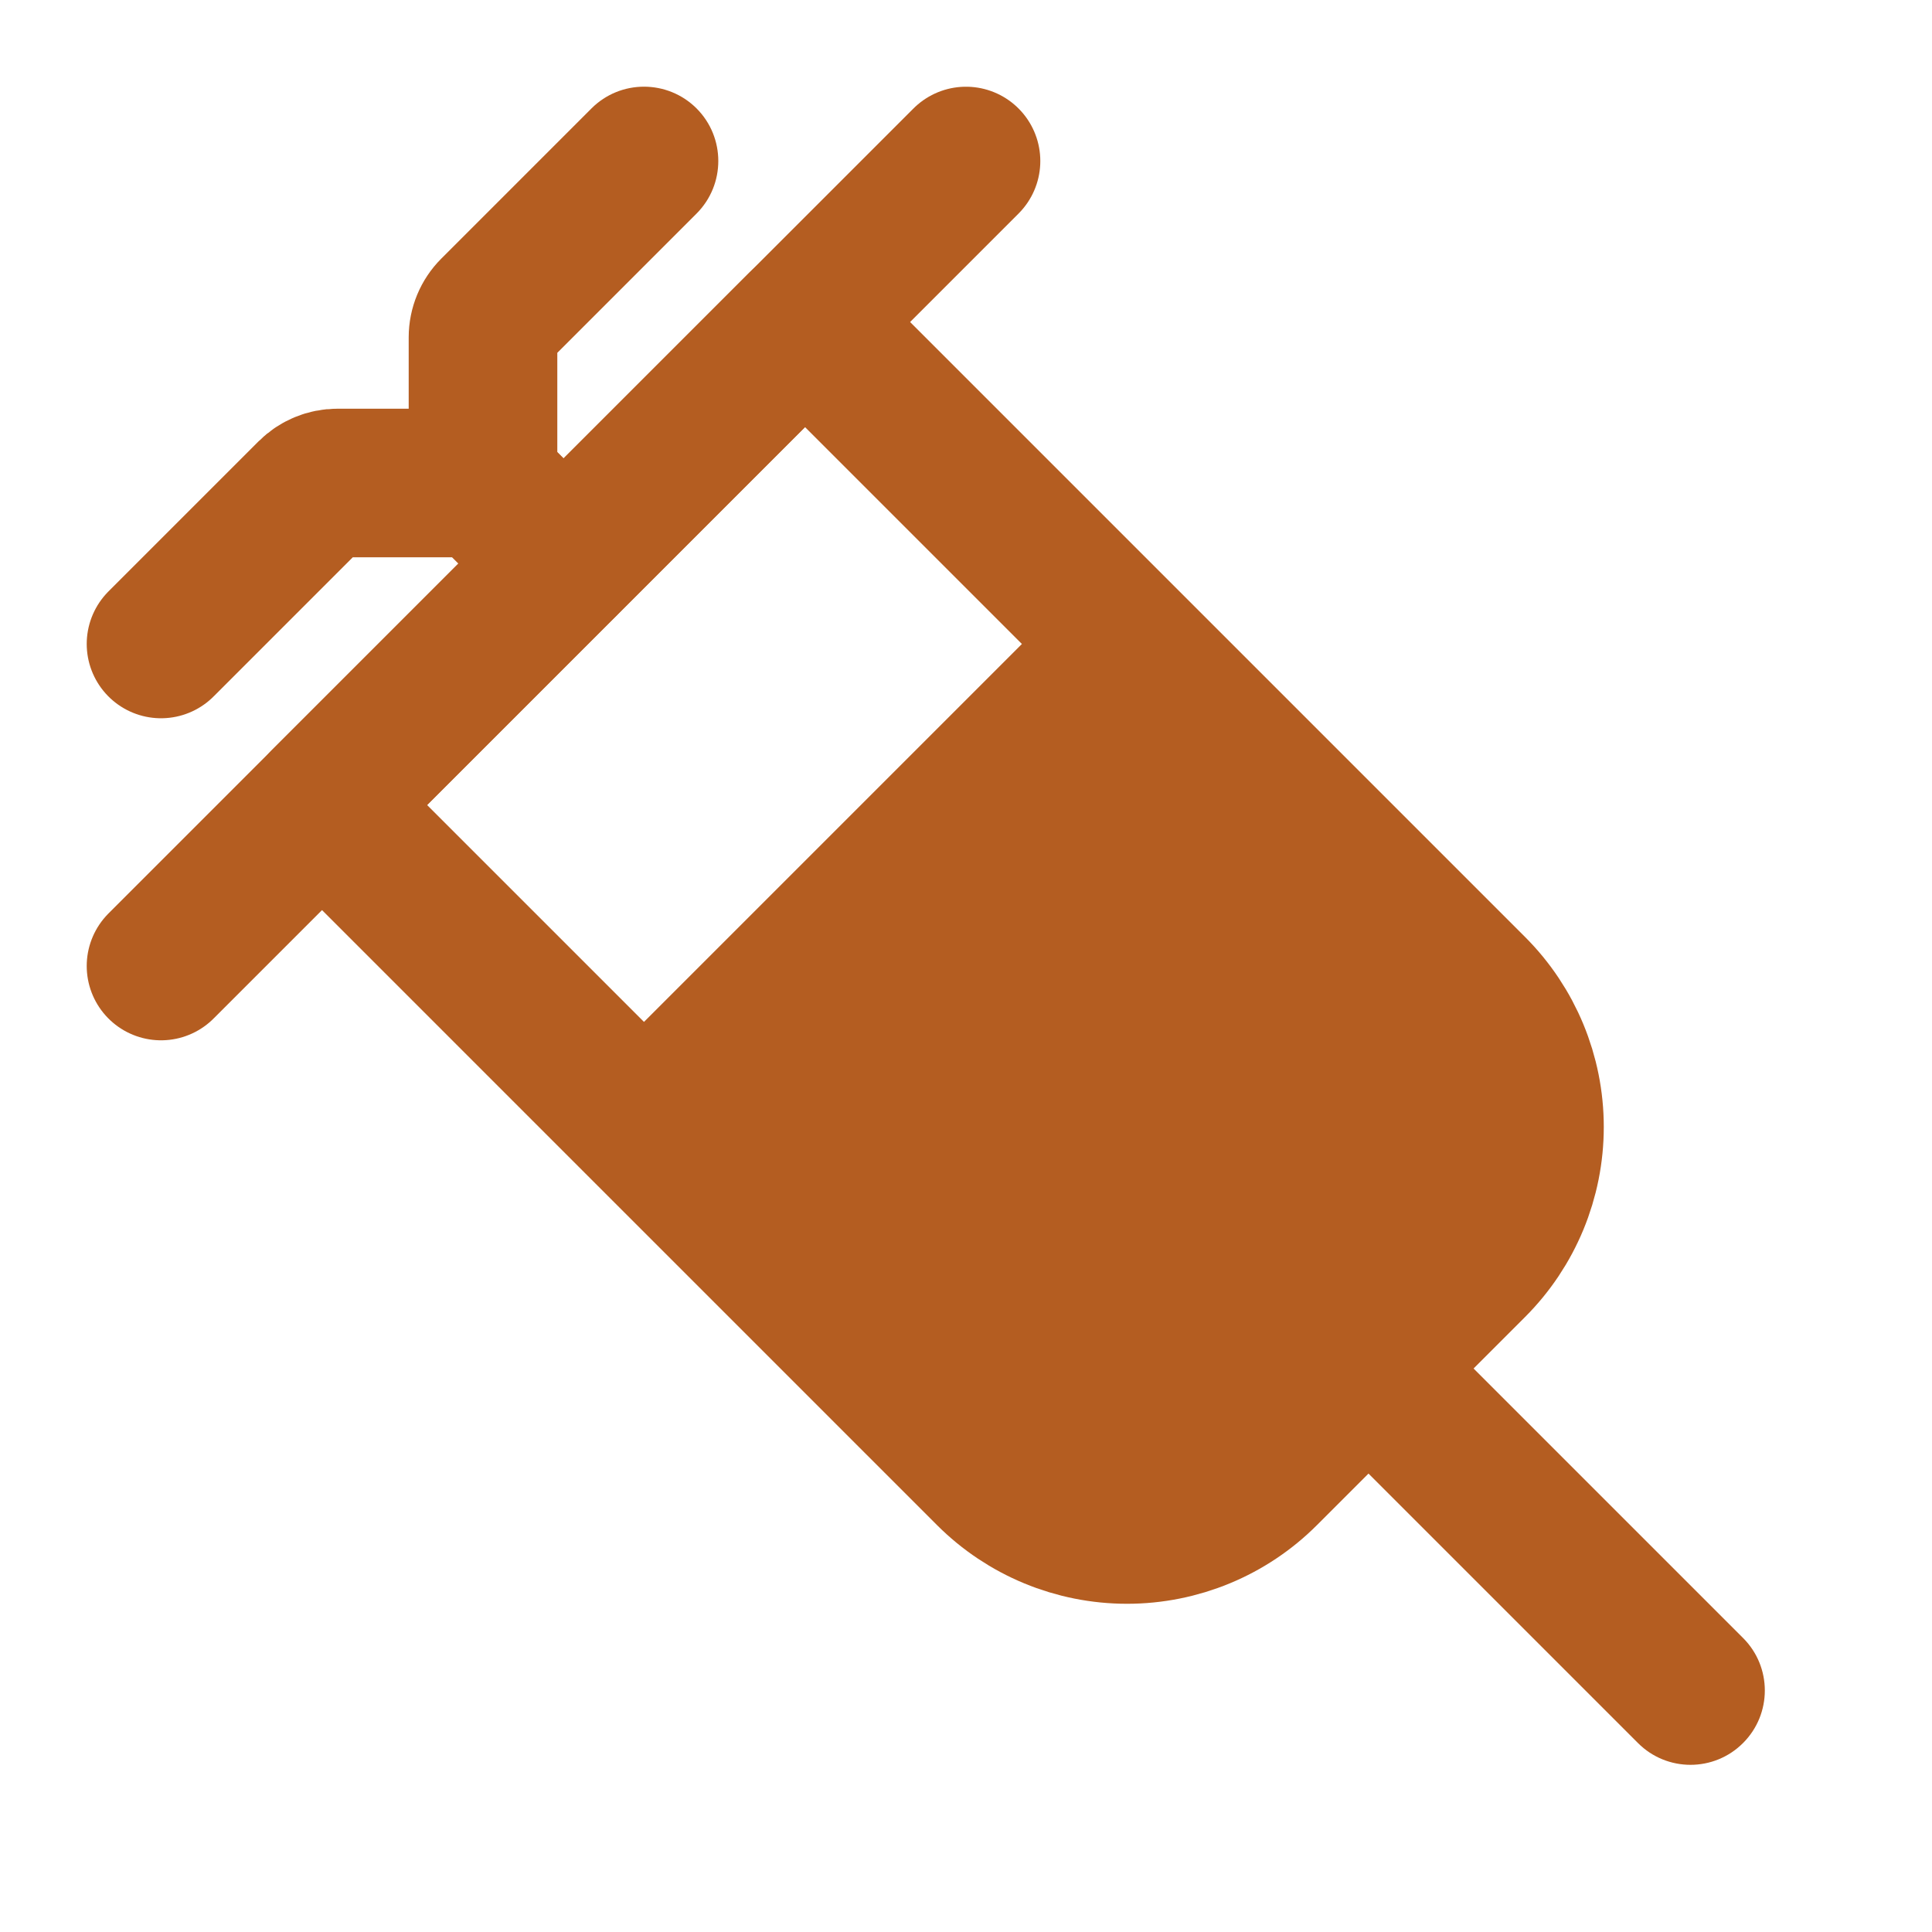 <?xml version="1.0" encoding="UTF-8"?>
<svg xmlns="http://www.w3.org/2000/svg" width="26" height="26" viewBox="0 0 26 26" fill="none">
  <path d="M22.043 23.457C22.433 23.848 23.067 23.848 23.457 23.457C23.848 23.067 23.848 22.433 23.457 22.043L22.043 23.457ZM23.457 22.043L19.124 17.71L17.71 19.124L22.043 23.457L23.457 22.043Z" fill="#b45d21"></path>
  <path d="M4.364 10.864L13.317 19.817C13.808 20.308 14.473 20.583 15.167 20.583C15.86 20.583 16.526 20.308 17.016 19.817L19.817 17.016C20.308 16.525 20.583 15.86 20.583 15.166C20.583 14.473 20.308 13.808 19.817 13.317L10.864 4.364C10.847 4.347 10.82 4.347 10.803 4.364L4.364 10.803C4.347 10.82 4.347 10.847 4.364 10.864Z" stroke="#b45d21" stroke-width="2" stroke-linejoin="round"></path>
  <path d="M20.583 14.625L15.167 8.666L8.667 15.166L15.167 20.583L18.417 17.875L20.583 14.625Z" fill="#b45d21" stroke="#b45d21"></path>
  <path d="M13 2.167L2.167 13" stroke="#b45d21" stroke-width="2" stroke-linecap="round" stroke-linejoin="round"></path>
  <path d="M9.374 2.874C9.764 2.483 9.764 1.85 9.374 1.459C8.983 1.069 8.35 1.069 7.96 1.459L9.374 2.874ZM5.939 7.353L6.876 8.29L8.291 6.876L7.354 5.939L5.939 7.353ZM7.5 6.293L7.5 4.54L5.5 4.54L5.5 6.293L7.5 6.293ZM7.354 4.894L9.374 2.874L7.96 1.459L5.939 3.48L7.354 4.894ZM7.5 4.54C7.5 4.673 7.447 4.8 7.354 4.894L5.939 3.48C5.658 3.761 5.5 4.142 5.5 4.54L7.5 4.54ZM7.354 5.939C7.447 6.033 7.5 6.16 7.5 6.293L5.5 6.293C5.5 6.691 5.658 7.072 5.939 7.353L7.354 5.939Z" fill="#b45d21"></path>
  <path d="M7.583 7.583L6.647 6.646C6.553 6.553 6.426 6.5 6.293 6.5H4.541C4.408 6.5 4.281 6.553 4.187 6.646L2.167 8.666" stroke="#b45d21" stroke-width="2" stroke-linecap="round" stroke-linejoin="round"></path>
  <path d="M15.167 8.666L8.667 15.166" stroke="#b45d21" stroke-width="2" stroke-linejoin="round"></path>
</svg>
